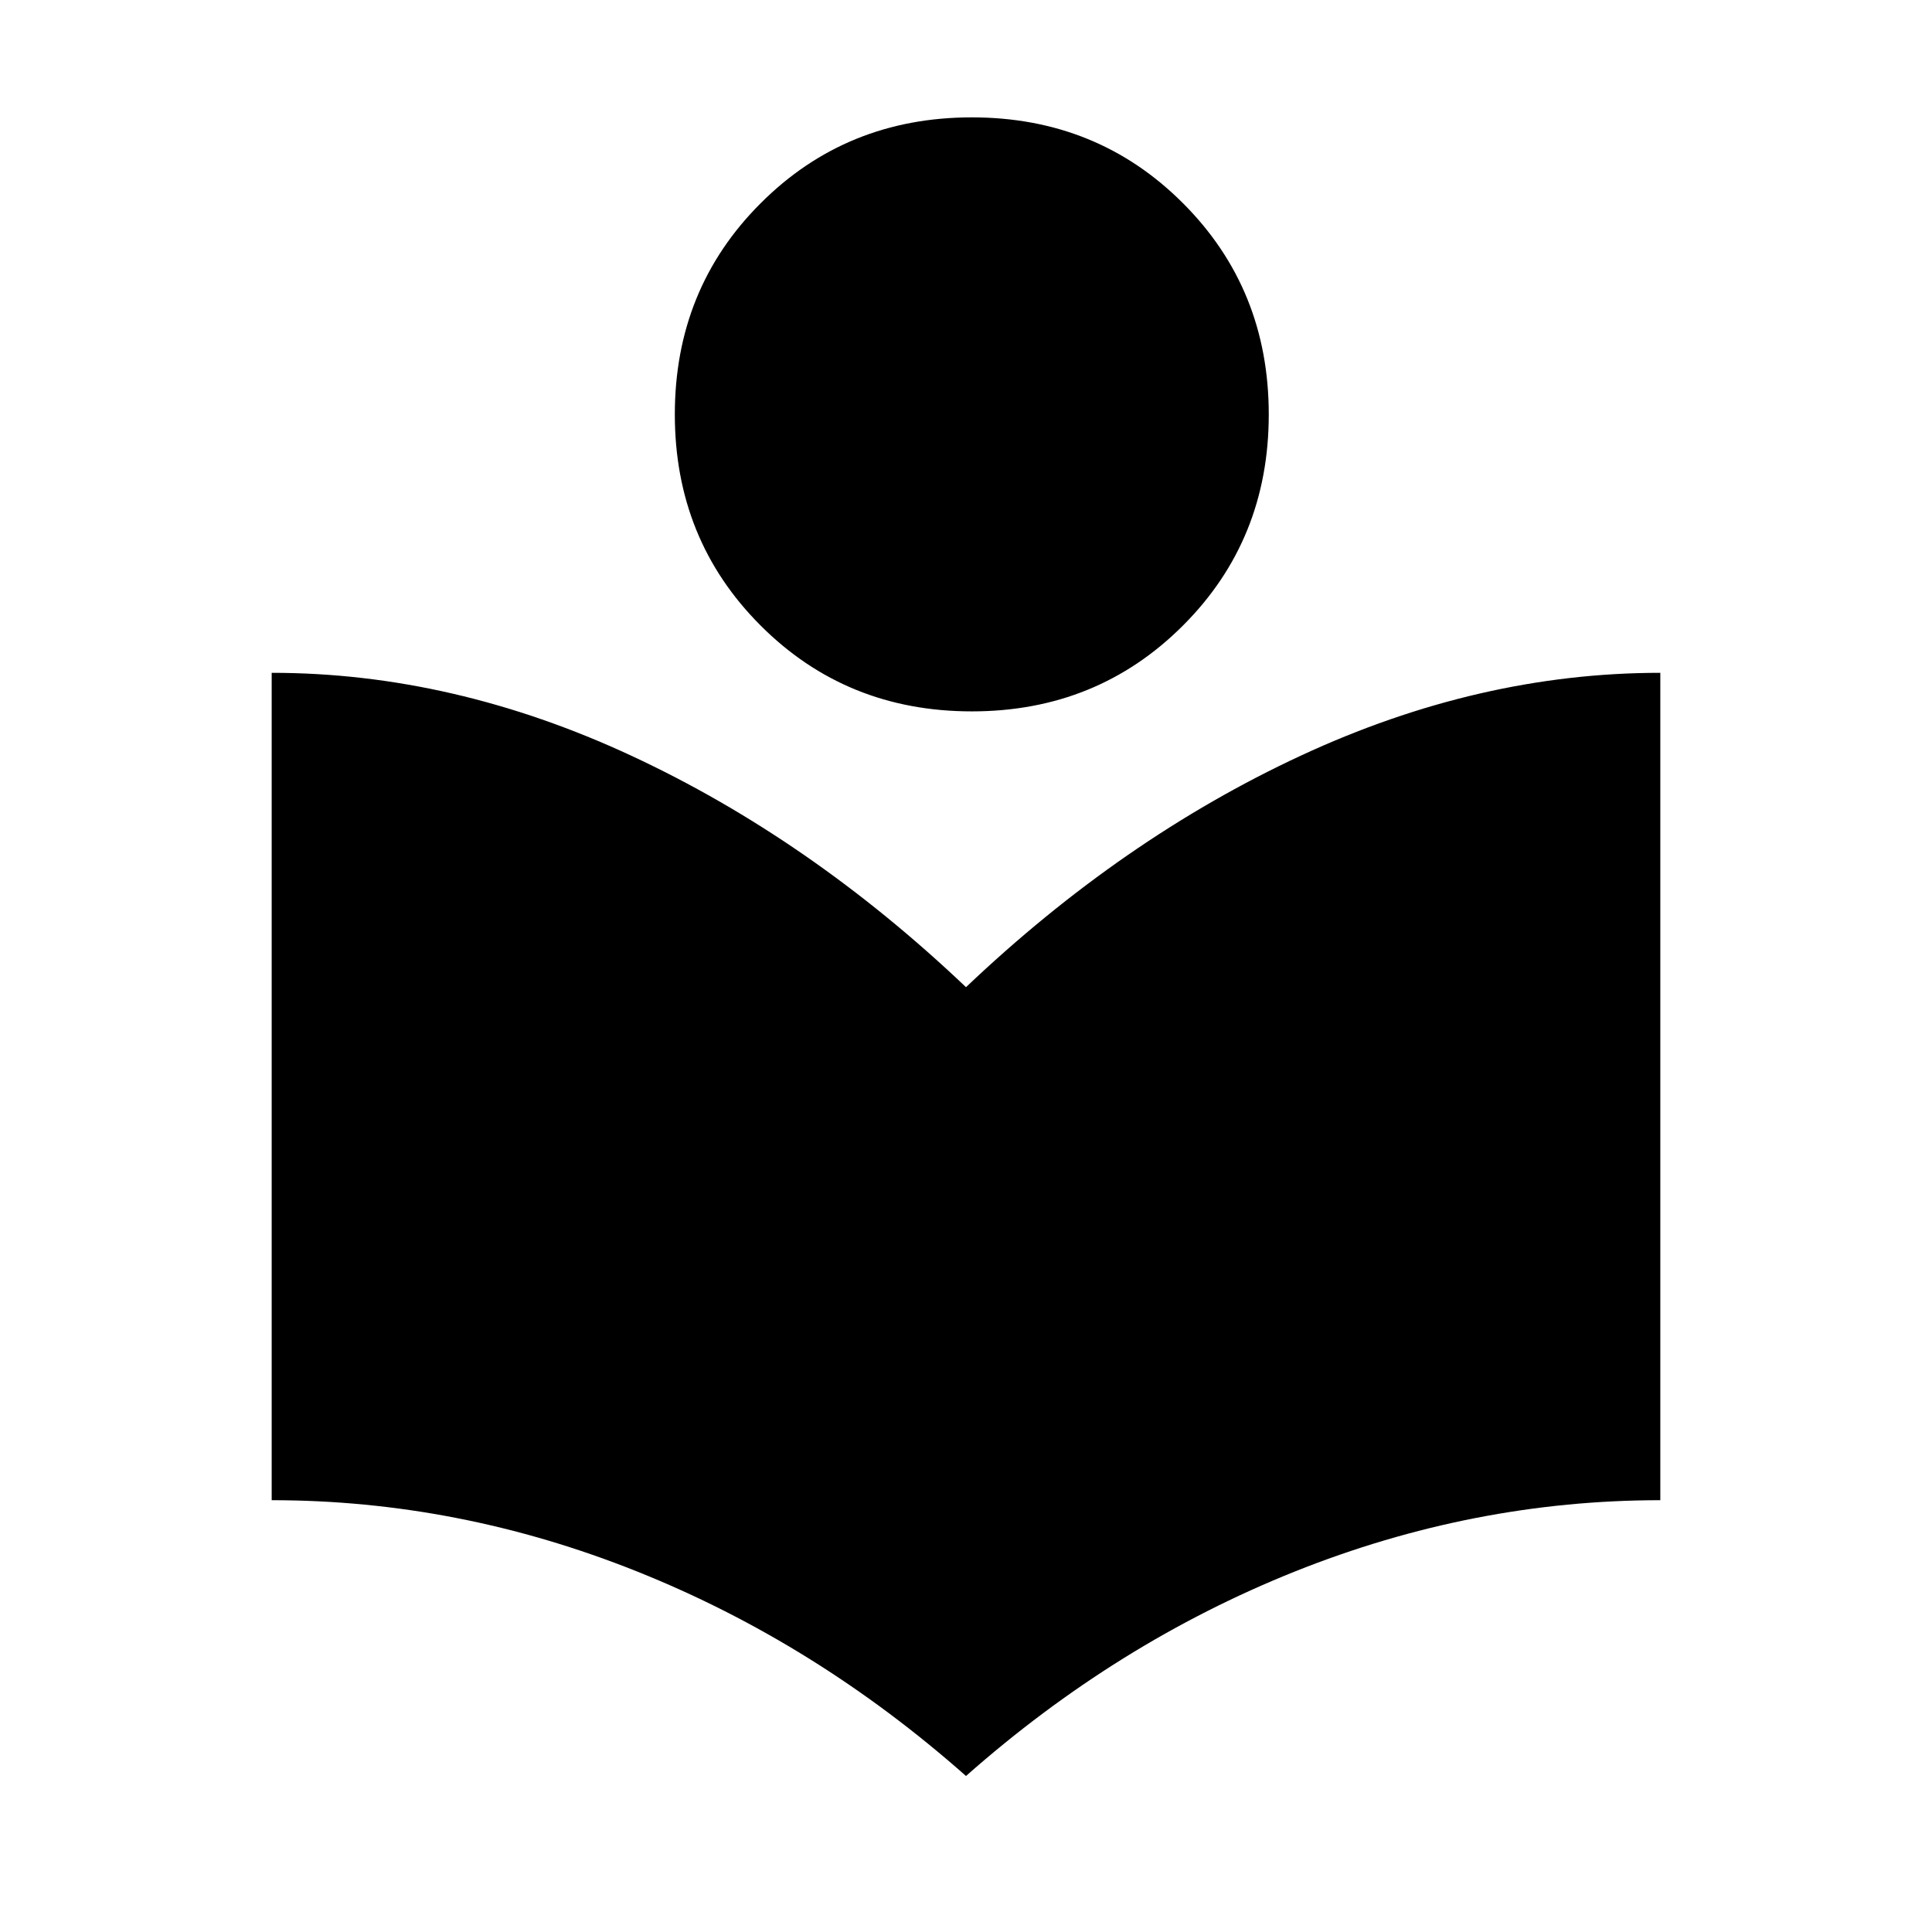 <svg xmlns="http://www.w3.org/2000/svg" fill="none" viewBox="-0.5 -0.5 24 24" id="Local-Library-Fill--Streamline-Outlined-Fill-Material-Symbols.svg" height="24" width="24"><desc>Local Library Fill Streamline Icon: https://streamlinehq.com</desc><path fill="#000000" d="M11.5 21.562c-1.246 -1.102 -2.607 -1.949 -4.085 -2.54 -1.477 -0.591 -2.991 -0.886 -4.54 -0.886V7.858c1.501 0 2.991 0.343 4.468 1.03 1.477 0.687 2.863 1.645 4.157 2.875 1.294 -1.23 2.679 -2.188 4.157 -2.875 1.477 -0.687 2.967 -1.03 4.468 -1.03v10.278c-1.549 0 -3.063 0.296 -4.54 0.886 -1.477 0.591 -2.839 1.438 -4.085 2.54Zm0.072 -13.225c-1.038 0 -1.913 -0.355 -2.623 -1.066 -0.711 -0.711 -1.066 -1.585 -1.066 -2.623 0 -1.038 0.355 -1.913 1.066 -2.623C9.659 1.314 10.534 0.958 11.572 0.958c1.038 0 1.913 0.355 2.623 1.066C14.906 2.735 15.261 3.61 15.261 4.648c0 1.038 -0.355 1.913 -1.066 2.623 -0.711 0.711 -1.585 1.066 -2.623 1.066Z" stroke-width="1"></path></svg>
